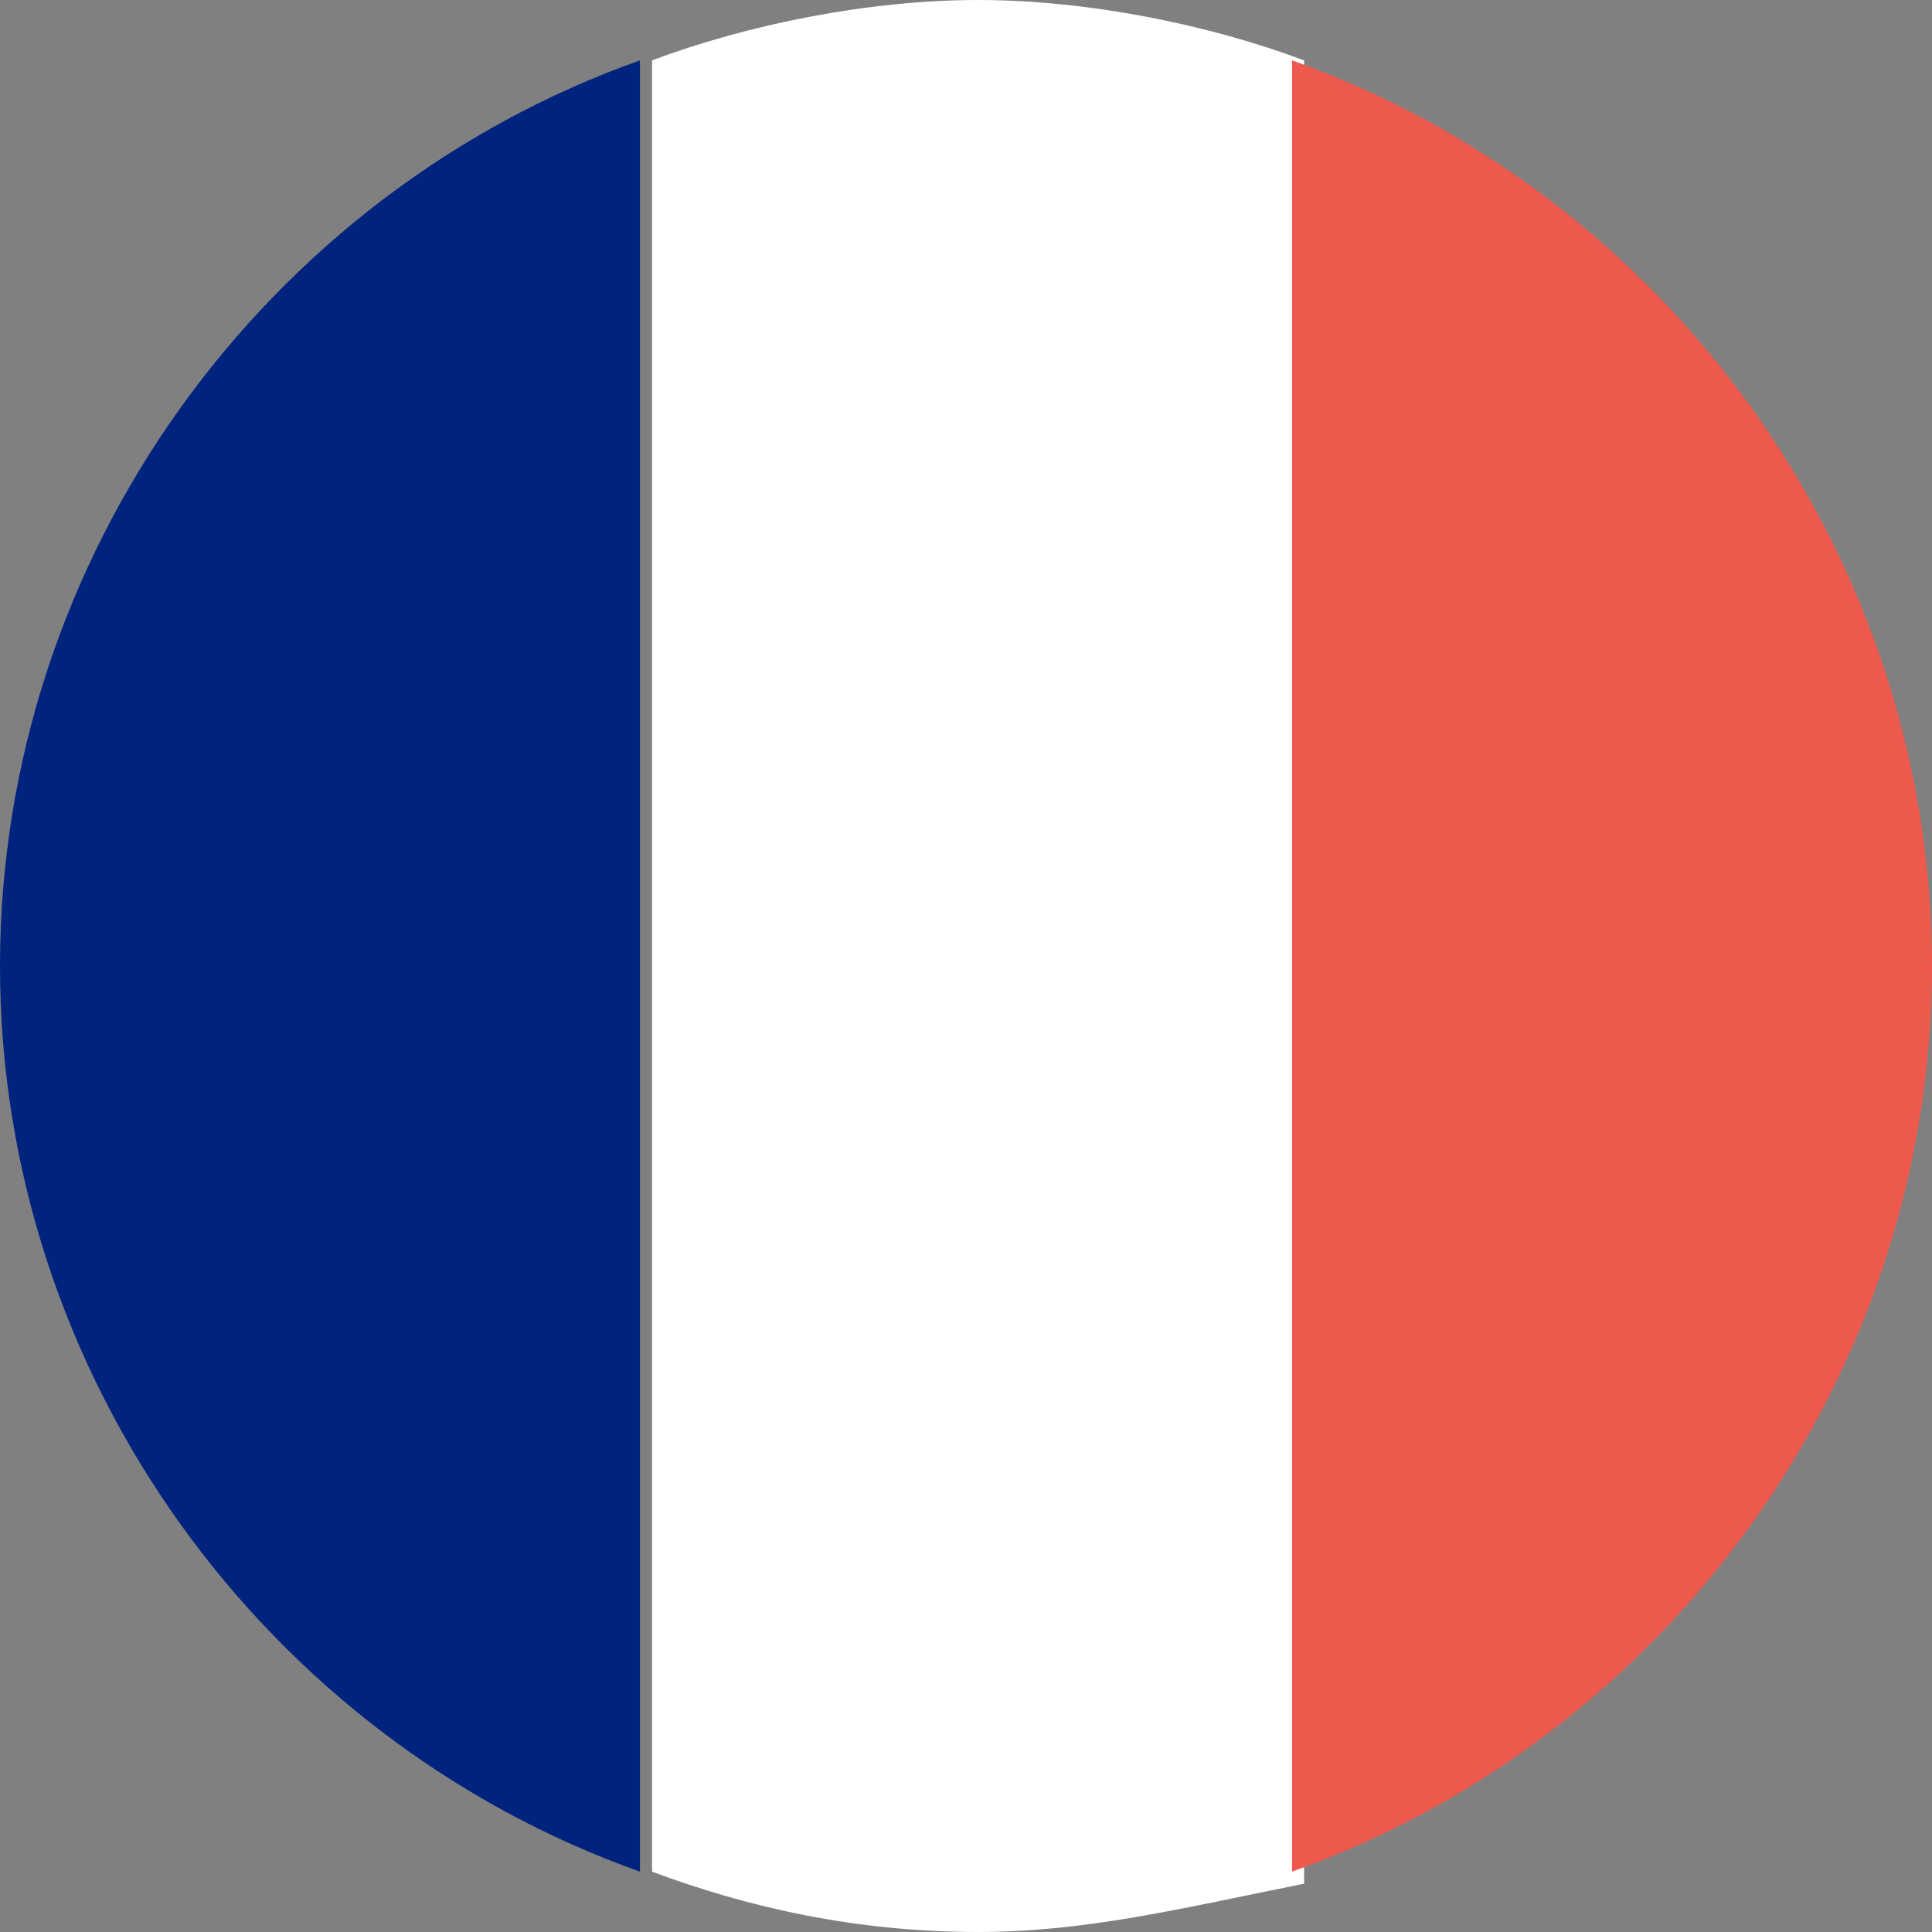 <svg xmlns="http://www.w3.org/2000/svg" width="24" height="24" viewBox="0 0 24 24">
    <rect x="0" y="0" width="24" height="24" fill="#808080" stroke="none"/>
    <g fill="none" fill-rule="nonzero">
        <path fill="#FFF" d="M12.15 24c-1.5 0-2.85-.3-4.05-.75V.75C9.3.3 10.8 0 12.15 0 13.5 0 15 .3 16.2.75V23.4c-1.5.3-2.7.6-4.05.6z"/>
        <path fill="#ED5A4D" d="M16.05 23.25V.75C20.7 2.4 24 6.9 24 12s-3.3 9.6-7.95 11.25z"/>
        <path fill="#00237E" d="M7.95 23.25C3.3 21.6 0 17.1 0 12S3.3 2.4 7.95.75v22.5z"/>
    </g>
</svg>

